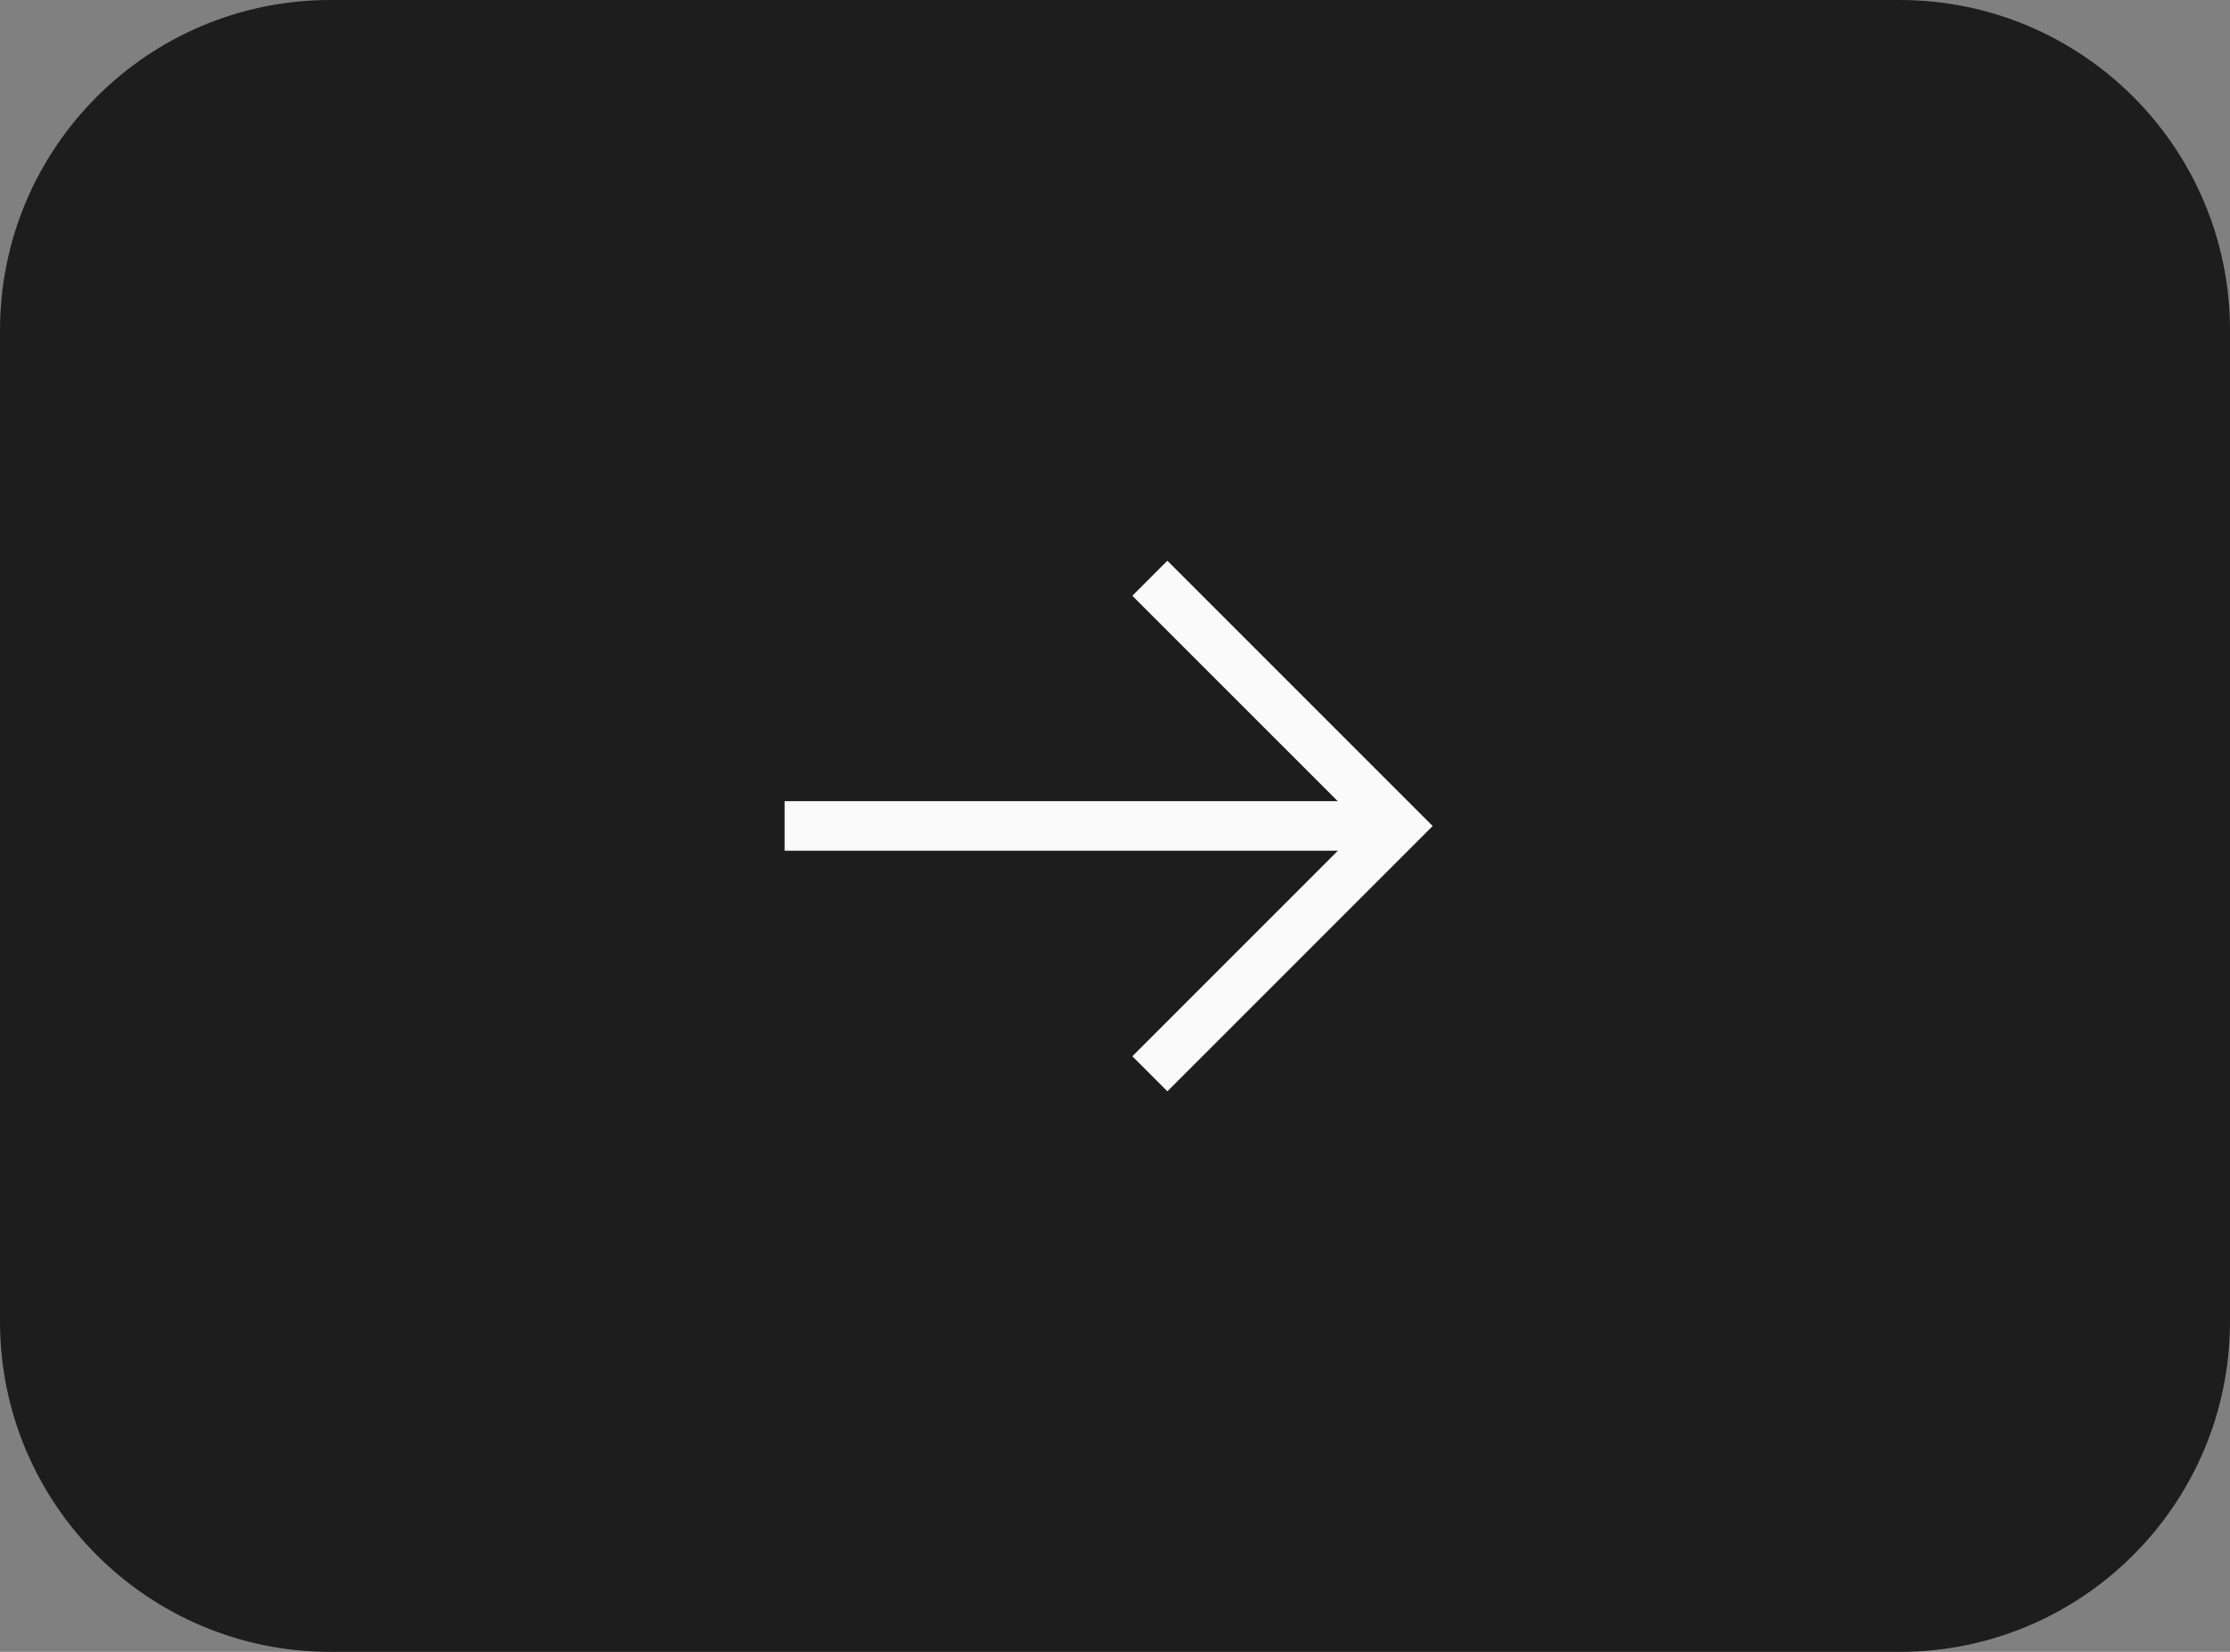 <svg xmlns="http://www.w3.org/2000/svg" width="54" height="40" viewBox="0 0 54 40" fill="none"><rect x="0" y="0" width="54" height="40" fill="#808080" stroke="none"/><path d="M0 8C0 3.582 3.582 0 8 0L46 0C50.418 0 54 3.582 54 8L54 32C54 36.418 50.418 40 46 40L8 40C3.582 40 0 36.418 0 32L0 8Z" fill="#1D1D1D"></path><path d="M27.844 14.002L33.844 20.002L27.844 26.002" stroke="#FAFAFA" stroke-width="1.2" stroke-miterlimit="10"></path><path d="M34 20L19 20" stroke="#FAFAFA" stroke-width="1.2" stroke-miterlimit="10"></path></svg>